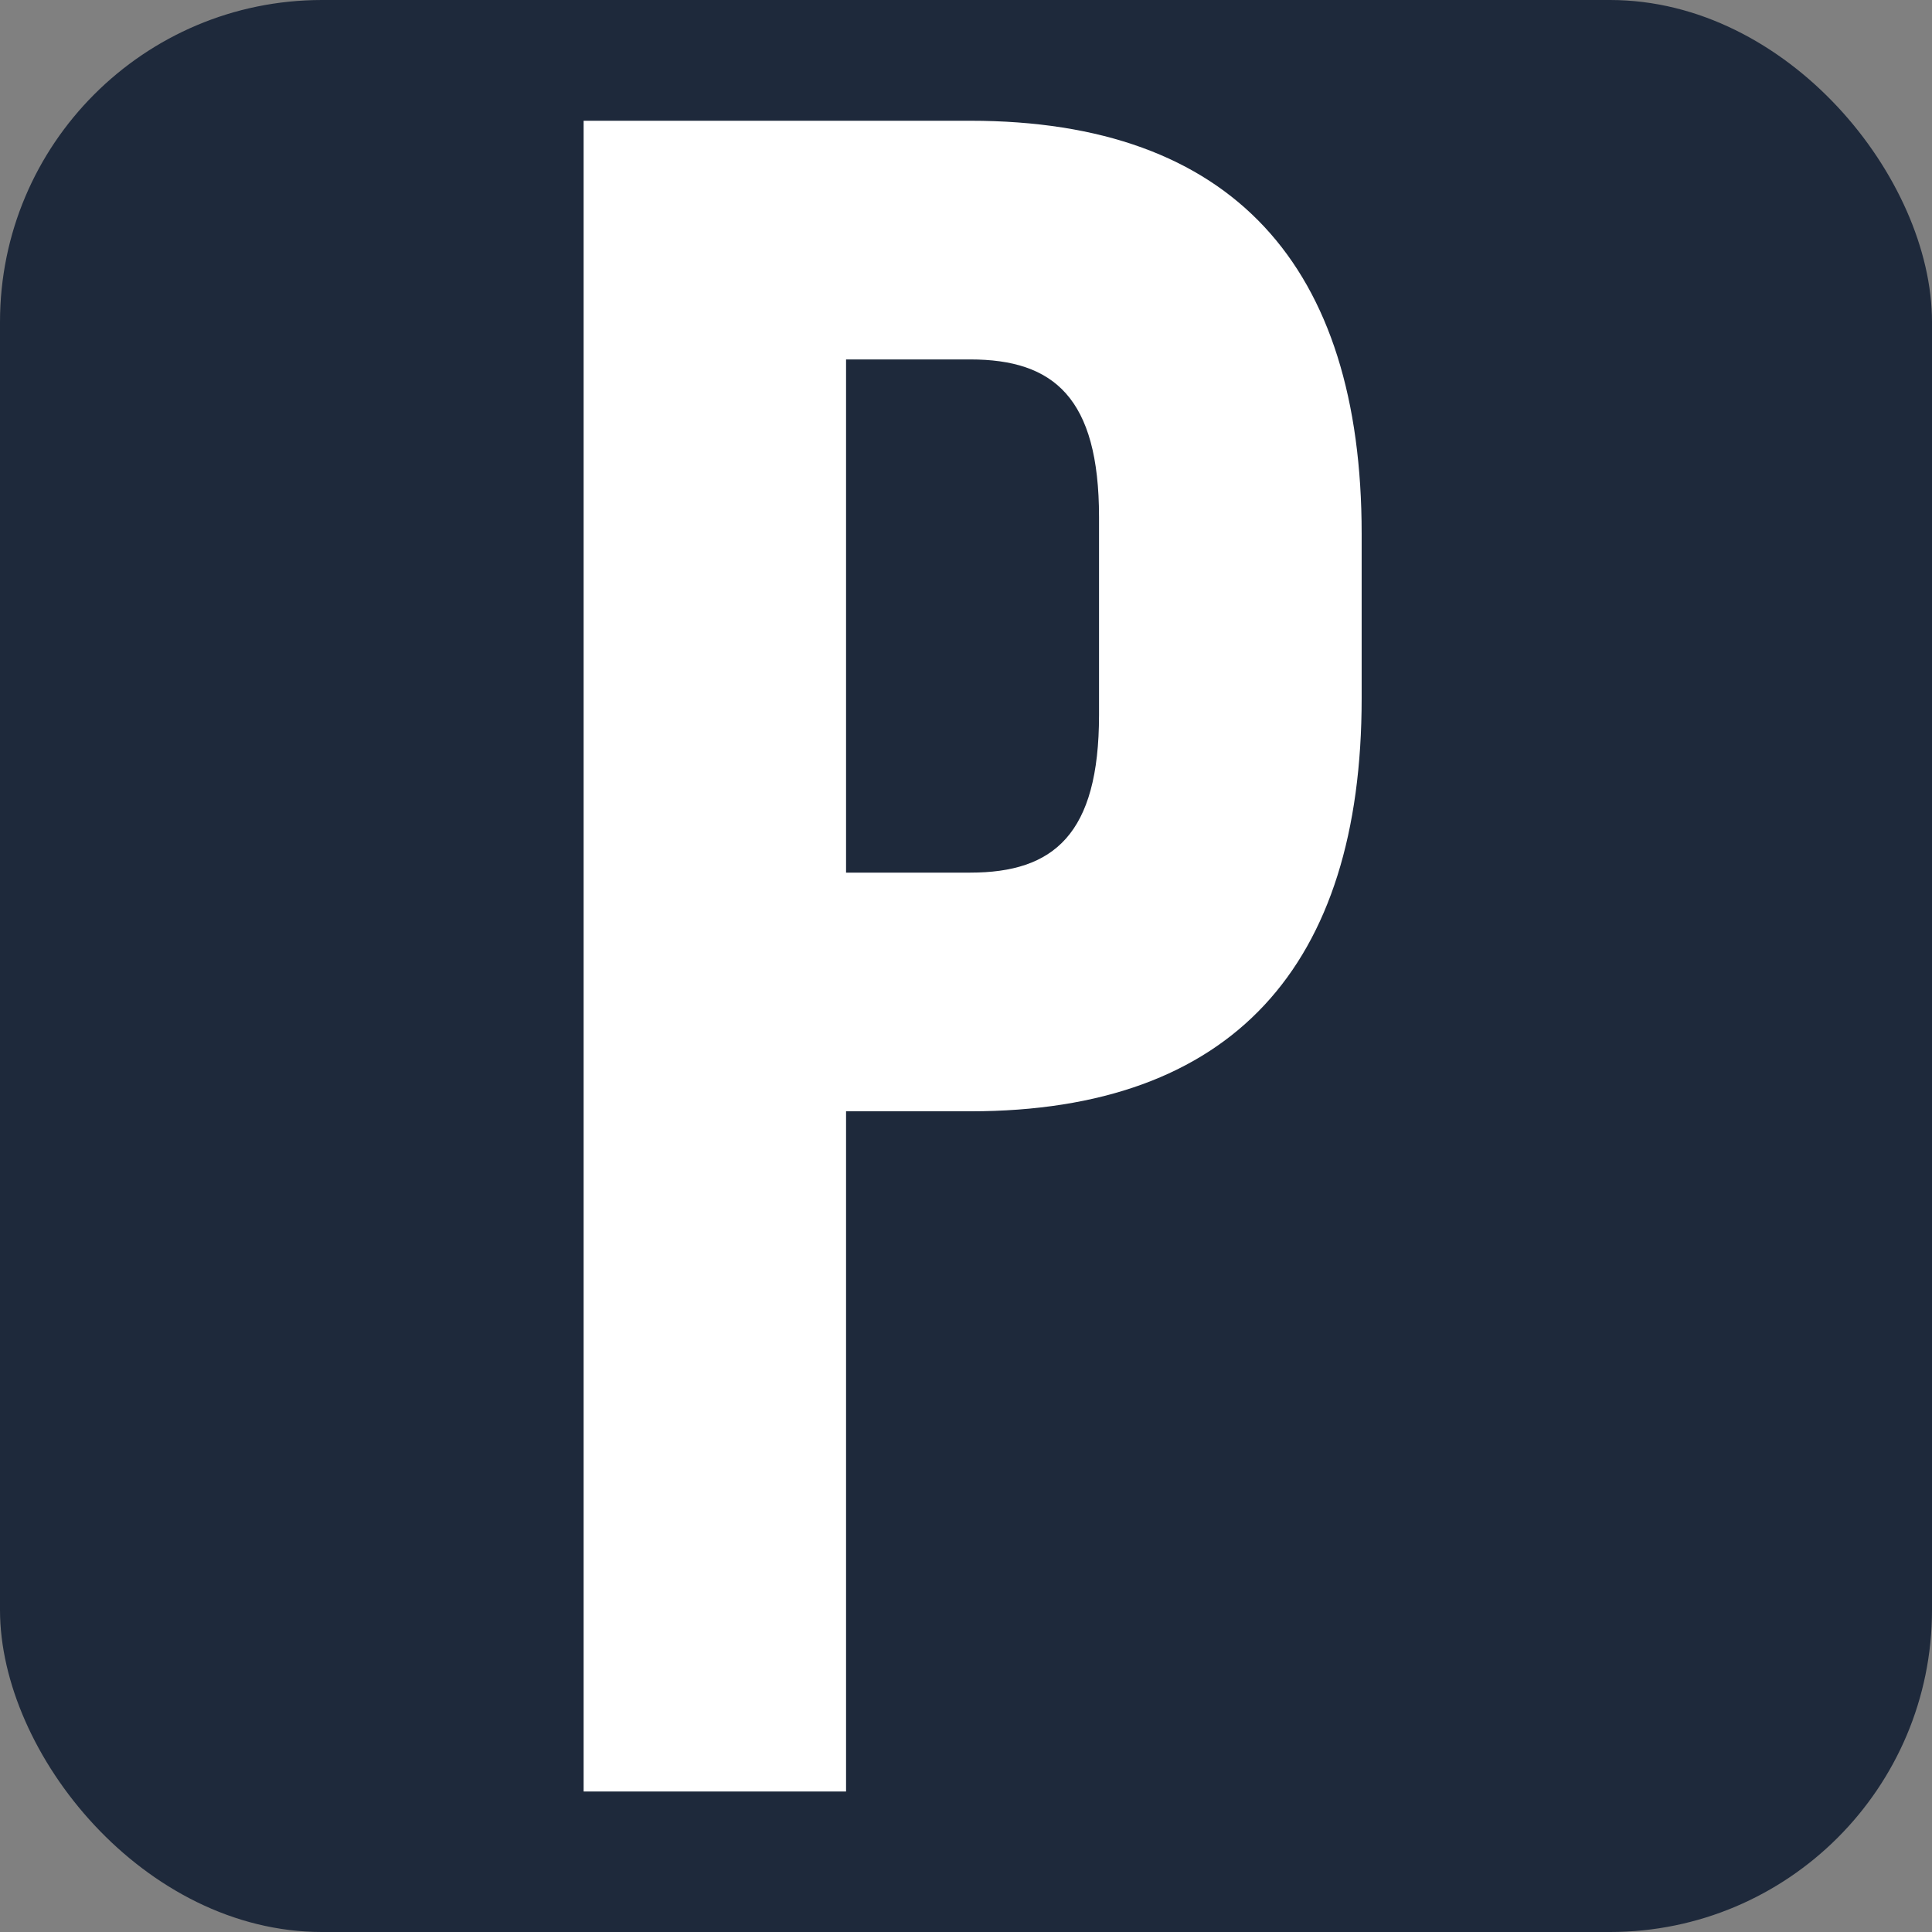 <svg viewBox="0 0 48 48" xmlns="http://www.w3.org/2000/svg">
  <rect x="0" y="0" width="48" height="48" fill="#808080" stroke="none"/>
  <!-- Navy background -->
  <rect width="48" height="48" fill="#1e293b" rx="8"/>
  
  <!-- White "P" from PowerFlex logo, properly centered -->
  <g transform="translate(24, 24) scale(0.5) translate(-19, -42)">
    <path fill="#ffffff" d="M0,0h19.21c13.05,0,19.45,7.23,19.45,20.52v8.18c0,13.28-6.4,20.52-19.45,20.52h-6.17v33.8H0V0ZM19.21,37.36c4.15,0,6.4-1.9,6.4-7.83v-9.84c0-5.93-2.25-7.83-6.4-7.83h-6.17v25.5h6.17Z"/>
  </g>
</svg>